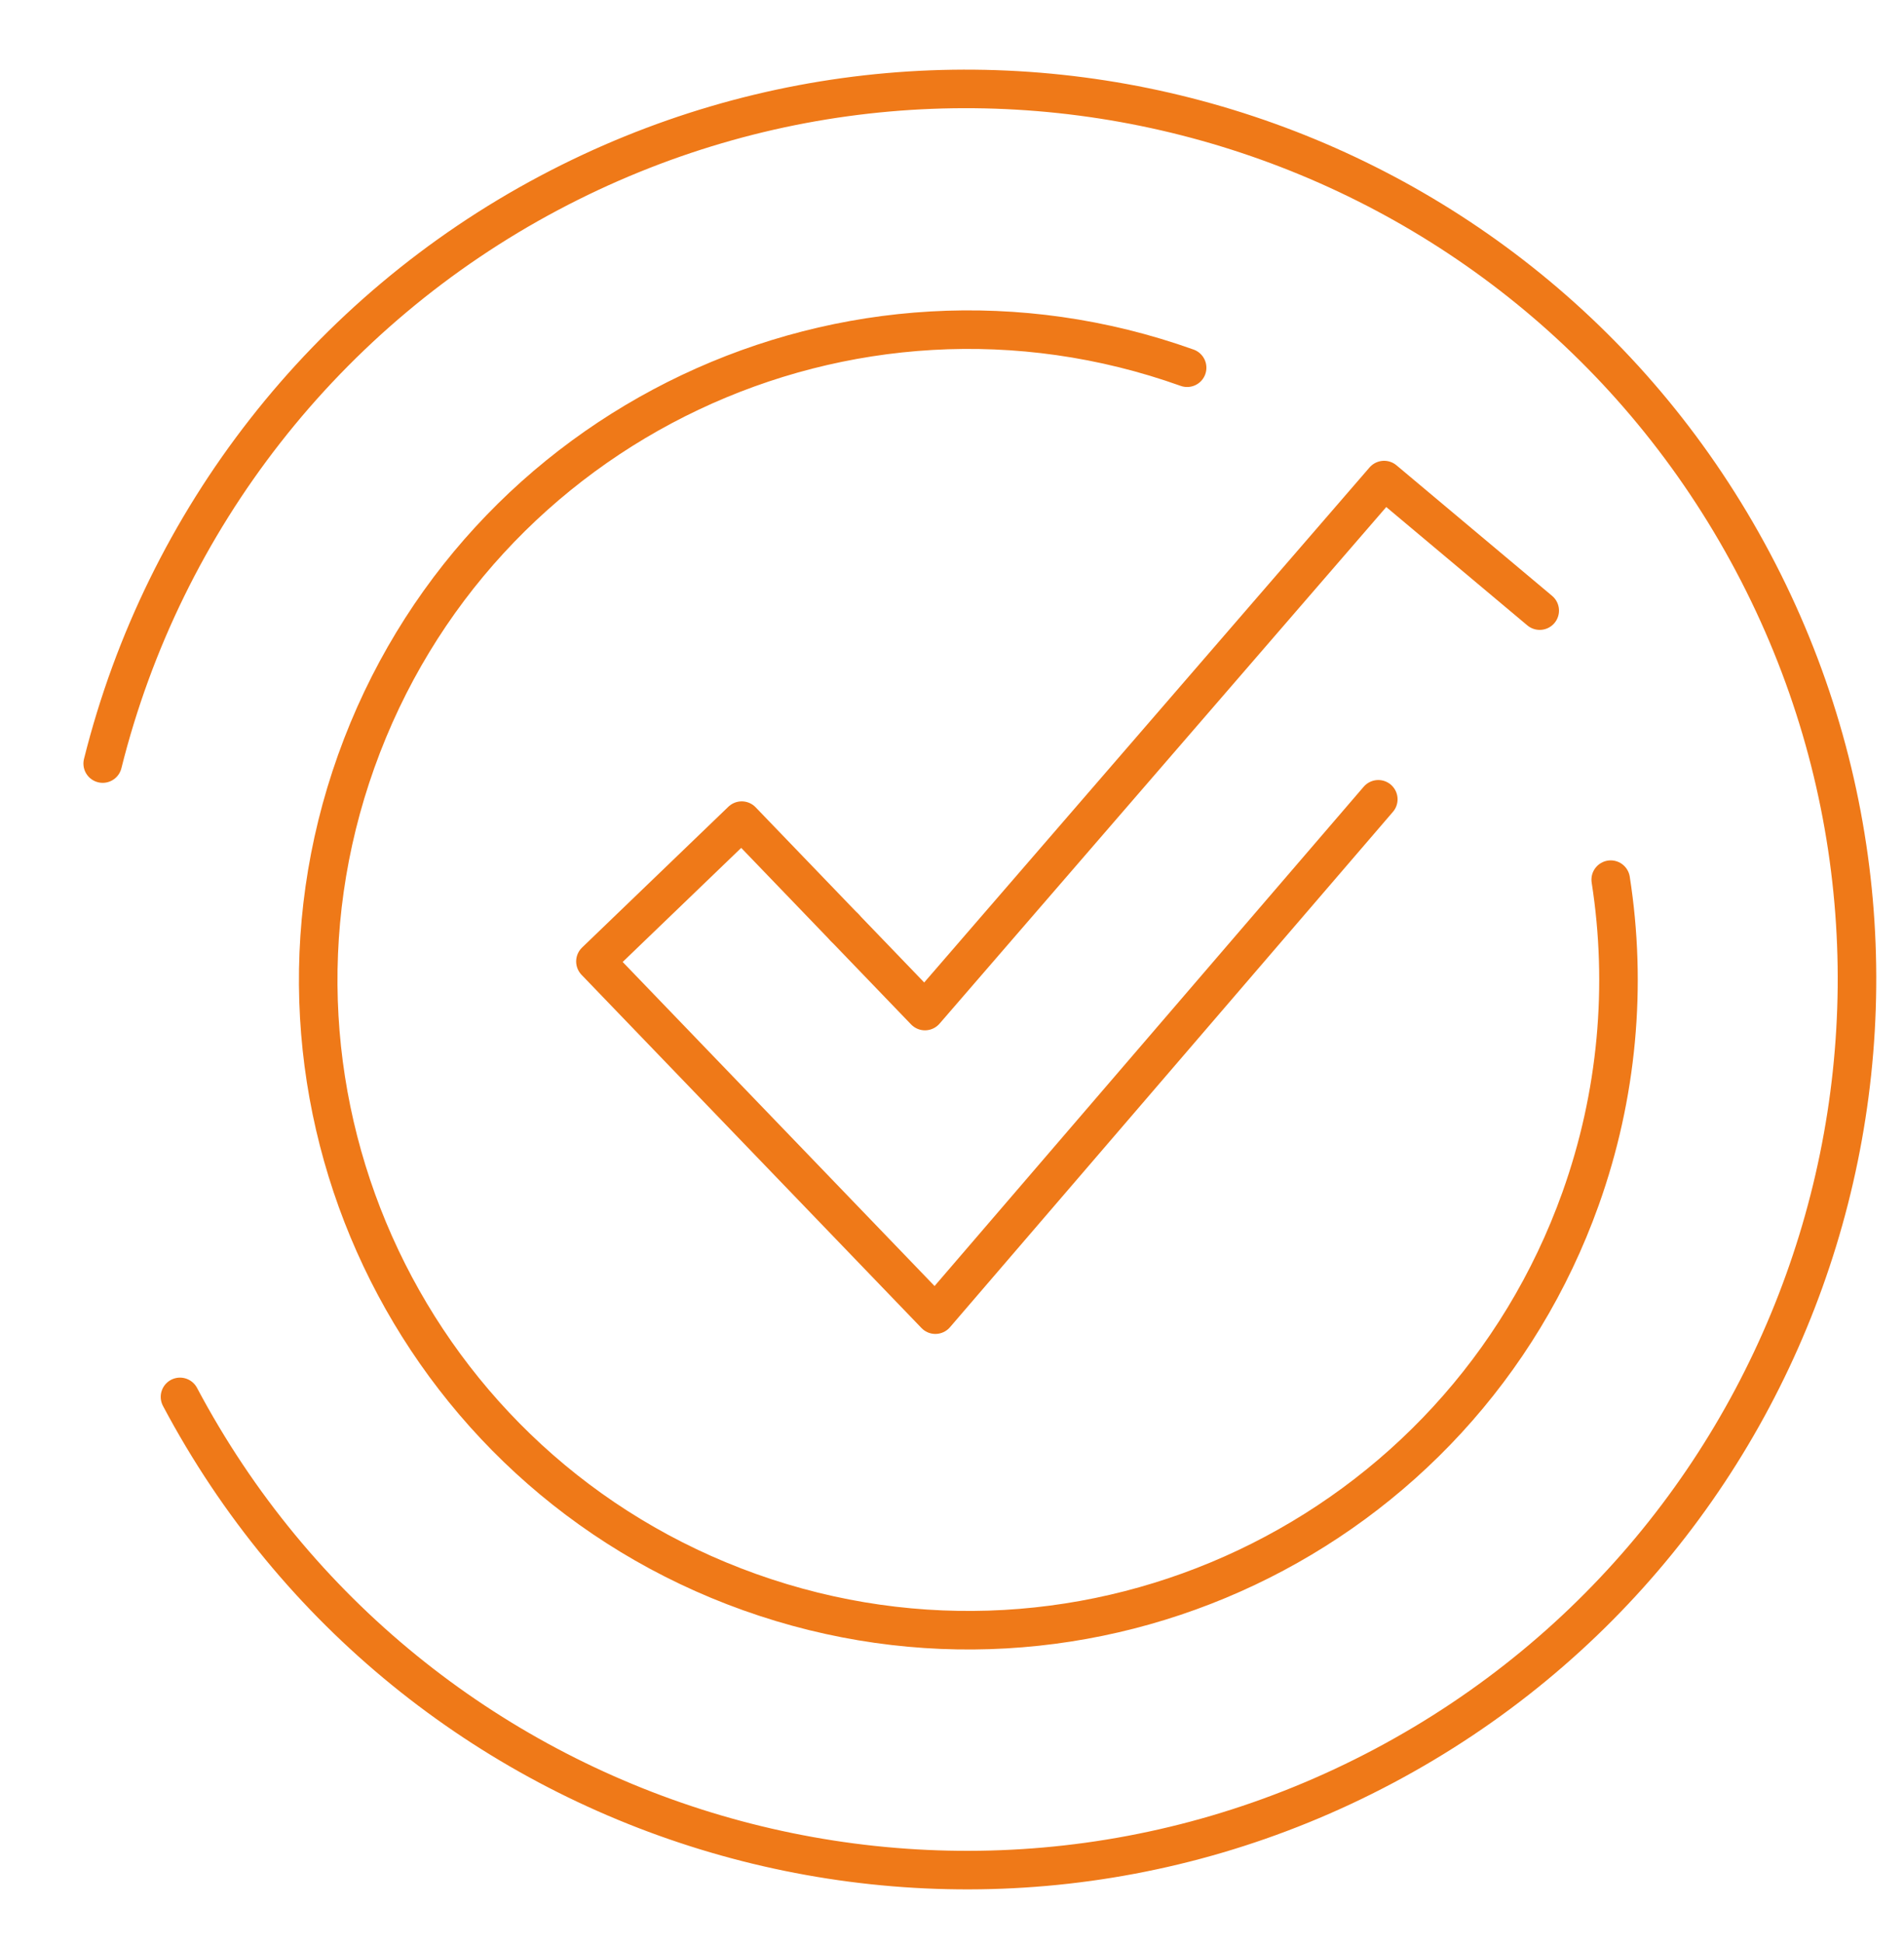 <?xml version="1.0" encoding="UTF-8"?>
<svg xmlns="http://www.w3.org/2000/svg" id="a" viewBox="0 0 98.8 100.813">
  <path d="M9.34,72.48c11.96,22.539,39.928,31.115,62.467,19.155s31.115-39.928,19.155-62.467C79.001,6.628,51.034-1.948,28.494,10.013c-11.569,6.139-19.989,16.9-23.165,29.606" style="fill: none; stroke: #ef7918; stroke-linecap: round; stroke-linejoin: round; stroke-width: 2px;"></path>
  <path d="M61.601,19.08c-17.544-6.268-36.847,2.873-43.114,20.417s2.873,36.847,20.417,43.114c17.544,6.268,36.847-2.873,43.114-20.417,1.914-5.357,2.422-11.048,1.563-16.552" style="fill: none; stroke: #ef7918; stroke-linecap: round; stroke-linejoin: round; stroke-width: 2px;"></path>
  <g>
    <polyline points="71.521 41.473 48.537 68.213 30.897 49.886 38.489 42.58 43.829 48.129" style="fill: none; stroke: #ef7918; stroke-linecap: round; stroke-linejoin: round; stroke-width: 2px;"></polyline>
    <polyline points="43.829 48.129 47.997 52.46 71.822 24.909 79.897 31.683" style="fill: none; stroke: #ef7918; stroke-linecap: round; stroke-linejoin: round; stroke-width: 2px;"></polyline>
  </g>
</svg>
